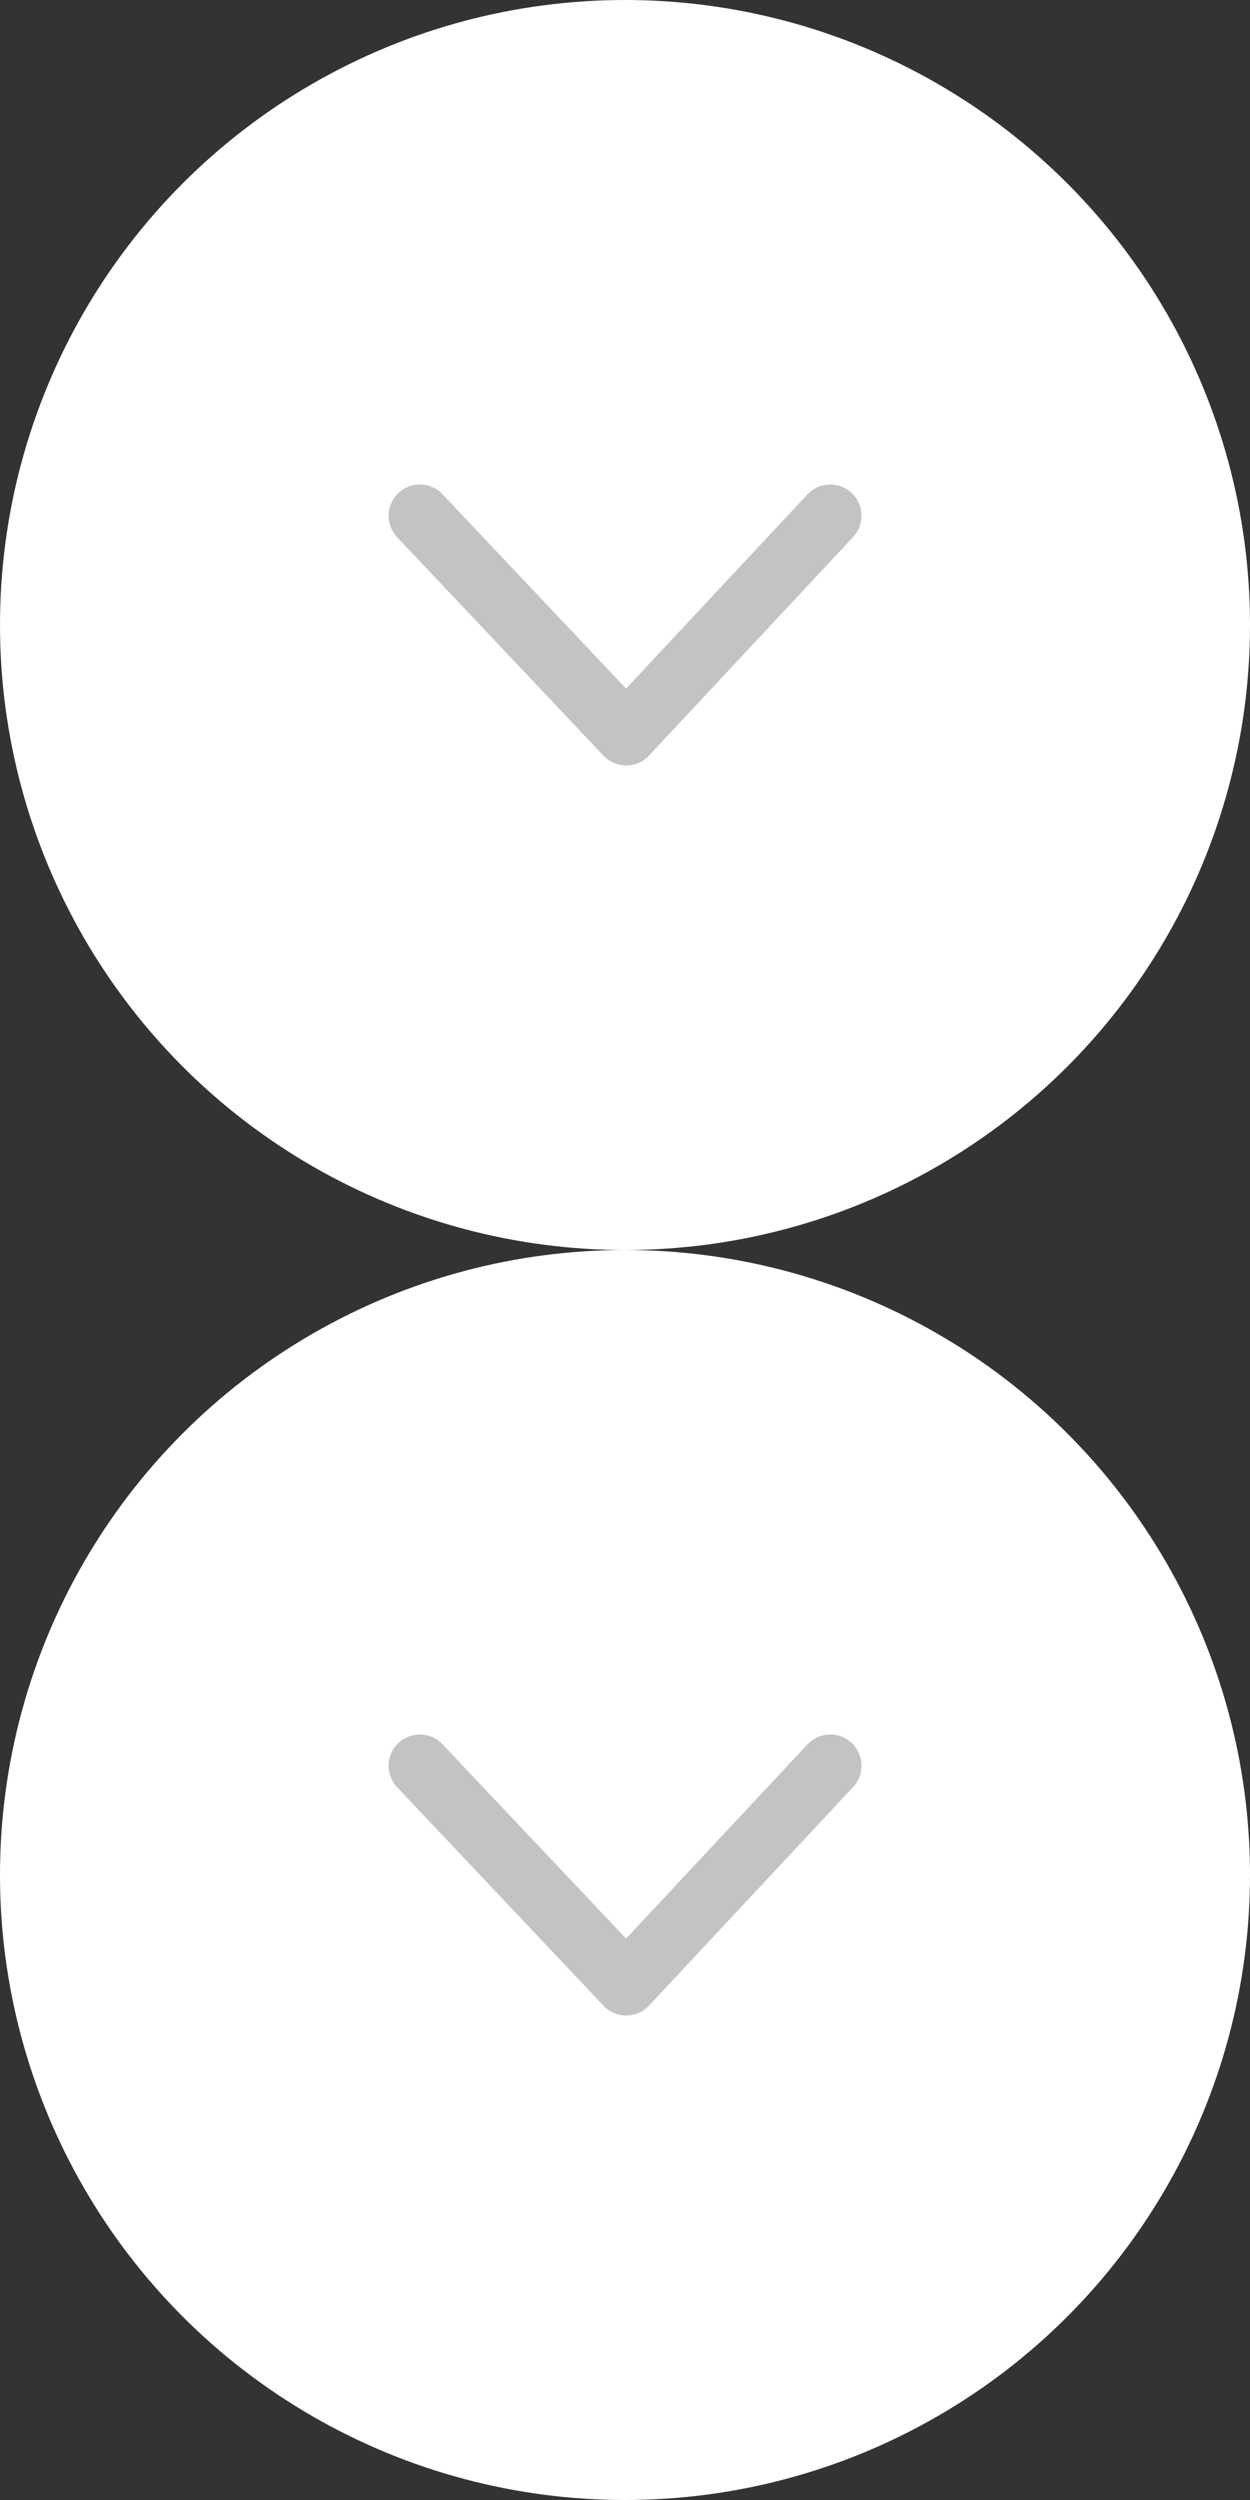 <svg xmlns="http://www.w3.org/2000/svg" width="60" height="120" viewBox="0 0 60 120">
  <rect x="0" y="0" width="60" height="120" fill="#333333" stroke="none"/>
  <g id="组_103" data-name="组 103" transform="translate(-482 -1859)">
    <g id="组_86" data-name="组 86" transform="translate(-1146)">
      <g id="组_80" data-name="组 80" transform="translate(766 -9785)">
        <circle id="椭圆_1" data-name="椭圆 1" cx="30" cy="30" r="30" transform="translate(862 11644)" fill="#fff"/>
      </g>
      <path id="路径_14" data-name="路径 14" d="M1215,1859l9.906,10.487L1234.7,1859" transform="translate(433.152 24.756)" fill="none" stroke="#c3c3c3" stroke-linecap="round" stroke-linejoin="round" stroke-width="3"/>
    </g>
    <g id="组_102" data-name="组 102" transform="translate(-1146 60)">
      <g id="组_80-2" data-name="组 80" transform="translate(766 -9785)">
        <circle id="椭圆_1-2" data-name="椭圆 1" cx="30" cy="30" r="30" transform="translate(862 11644)" fill="#fff"/>
      </g>
      <path id="路径_14-2" data-name="路径 14" d="M1215,1859l9.906,10.487L1234.7,1859" transform="translate(433.152 24.756)" fill="none" stroke="#c3c3c3" stroke-linecap="round" stroke-linejoin="round" stroke-width="3"/>
    </g>
  </g>
</svg>
